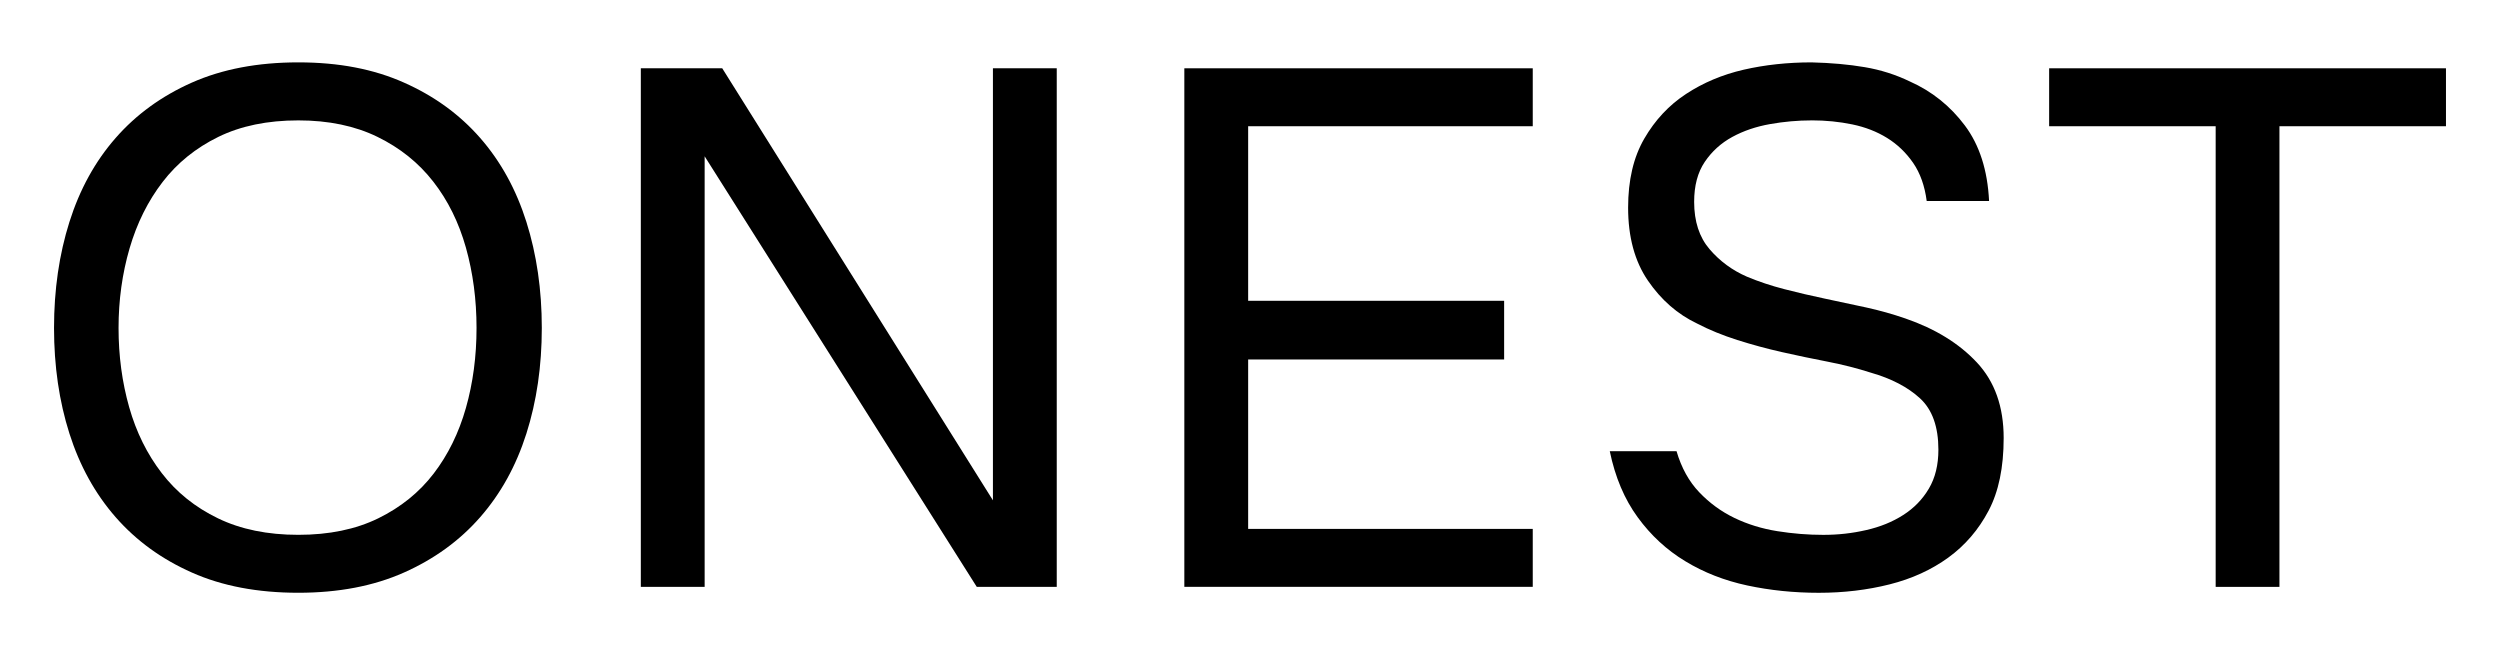 <?xml version="1.0" encoding="UTF-8"?> <svg xmlns="http://www.w3.org/2000/svg" id="_Слой_1" data-name="Слой 1" viewBox="0 0 569.58 149.27"><defs><style> .cls-1 { fill: #000; stroke-width: 0px; } </style></defs><path class="cls-1" d="M67.96,135.05c-9.25,0-17.33-1.53-24.23-4.6-6.91-3.06-12.7-7.27-17.38-12.62-4.68-5.35-8.19-11.7-10.53-19.05s-3.51-15.38-3.51-24.07,1.17-16.74,3.51-24.15c2.34-7.41,5.85-13.79,10.53-19.13,4.68-5.35,10.47-9.55,17.38-12.62,6.91-3.06,14.98-4.6,24.23-4.6s17.16,1.53,24.06,4.6c6.91,3.06,12.7,7.27,17.38,12.62,4.68,5.35,8.19,11.73,10.53,19.13,2.34,7.41,3.51,15.46,3.51,24.15s-1.17,16.71-3.51,24.07-5.85,13.7-10.53,19.05c-4.68,5.35-10.47,9.55-17.38,12.62-6.91,3.07-14.93,4.6-24.06,4.6ZM67.96,27.43c-7.02,0-13.09,1.25-18.22,3.76-5.12,2.51-9.36,5.93-12.7,10.28-3.34,4.35-5.85,9.39-7.52,15.12-1.67,5.74-2.51,11.78-2.51,18.13s.81,12.37,2.42,18.05c1.61,5.68,4.09,10.7,7.44,15.04,3.34,4.35,7.6,7.77,12.79,10.28,5.18,2.51,11.28,3.76,18.3,3.76s13.09-1.25,18.22-3.76c5.12-2.51,9.33-5.9,12.62-10.19,3.29-4.29,5.74-9.28,7.35-14.96,1.61-5.68,2.42-11.75,2.42-18.22s-.81-12.56-2.42-18.3c-1.62-5.74-4.09-10.75-7.44-15.04-3.34-4.29-7.58-7.69-12.7-10.19-5.13-2.51-11.14-3.76-18.05-3.76Z"></path><path class="cls-1" d="M146,133.71V15.56h18.55l61.67,98.43V15.56h14.54v118.15h-18.22l-62-98.1v98.1h-14.54Z"></path><path class="cls-1" d="M269.83,15.56h79.38v13.2h-64.84v39.77h58.32v13.37h-58.32v38.6h64.84v13.2h-79.38V15.56Z"></path><path class="cls-1" d="M412.72,27.43c-3.12,0-6.27.28-9.44.84-3.17.56-6.04,1.53-8.61,2.93-2.56,1.39-4.65,3.29-6.27,5.68-1.62,2.4-2.42,5.43-2.42,9.11,0,4.46,1.17,8.05,3.51,10.78,2.34,2.73,5.18,4.82,8.52,6.27,2.67,1.12,5.51,2.06,8.52,2.84,3.01.78,6.1,1.5,9.28,2.17,3.18.67,6.29,1.34,9.36,2,3.06.67,6.04,1.51,8.94,2.51,6.79,2.34,12.23,5.68,16.29,10.03,4.07,4.35,6.1,10.08,6.1,17.21,0,6.69-1.14,12.2-3.43,16.54-2.29,4.35-5.35,7.91-9.19,10.7-3.84,2.79-8.3,4.82-13.37,6.1-5.07,1.28-10.45,1.92-16.13,1.92s-11.11-.56-16.29-1.67c-5.18-1.11-9.89-2.95-14.12-5.52-4.24-2.56-7.85-5.9-10.86-10.03-3.01-4.12-5.13-9.13-6.35-15.04h15.21c1.11,3.79,2.84,6.91,5.18,9.36,2.34,2.45,5.01,4.4,8.02,5.85,3.01,1.45,6.27,2.45,9.78,3.01,3.51.56,6.99.84,10.44.84s6.6-.36,9.78-1.09c3.18-.72,5.99-1.86,8.44-3.43,2.45-1.56,4.4-3.56,5.85-6.02,1.45-2.45,2.17-5.4,2.17-8.86,0-5.24-1.39-9.13-4.18-11.7-2.79-2.56-6.52-4.51-11.2-5.85-3.12-1-6.41-1.84-9.86-2.51-3.46-.67-6.91-1.39-10.36-2.17-3.46-.78-6.85-1.7-10.19-2.76-3.34-1.06-6.41-2.31-9.19-3.76-4.46-2.12-8.19-5.38-11.2-9.78-3.01-4.4-4.51-9.94-4.51-16.63,0-6.24,1.22-11.47,3.68-15.71,2.45-4.23,5.62-7.63,9.53-10.19,3.9-2.56,8.27-4.4,13.12-5.52,4.85-1.11,10-1.67,15.46-1.67,4.46.11,8.49.47,12.12,1.09,3.62.61,7.04,1.7,10.28,3.26,5.01,2.23,9.19,5.57,12.53,10.03,3.34,4.46,5.18,10.2,5.52,17.21h-14.21c-.45-3.45-1.48-6.35-3.09-8.69-1.62-2.34-3.59-4.23-5.93-5.68-2.34-1.45-4.99-2.48-7.94-3.09-2.95-.61-6.04-.92-9.28-.92Z"></path><path class="cls-1" d="M504.8,133.71V28.76h-37.94v-13.2h90.41v13.2h-37.94v104.95h-14.54Z"></path></svg> 